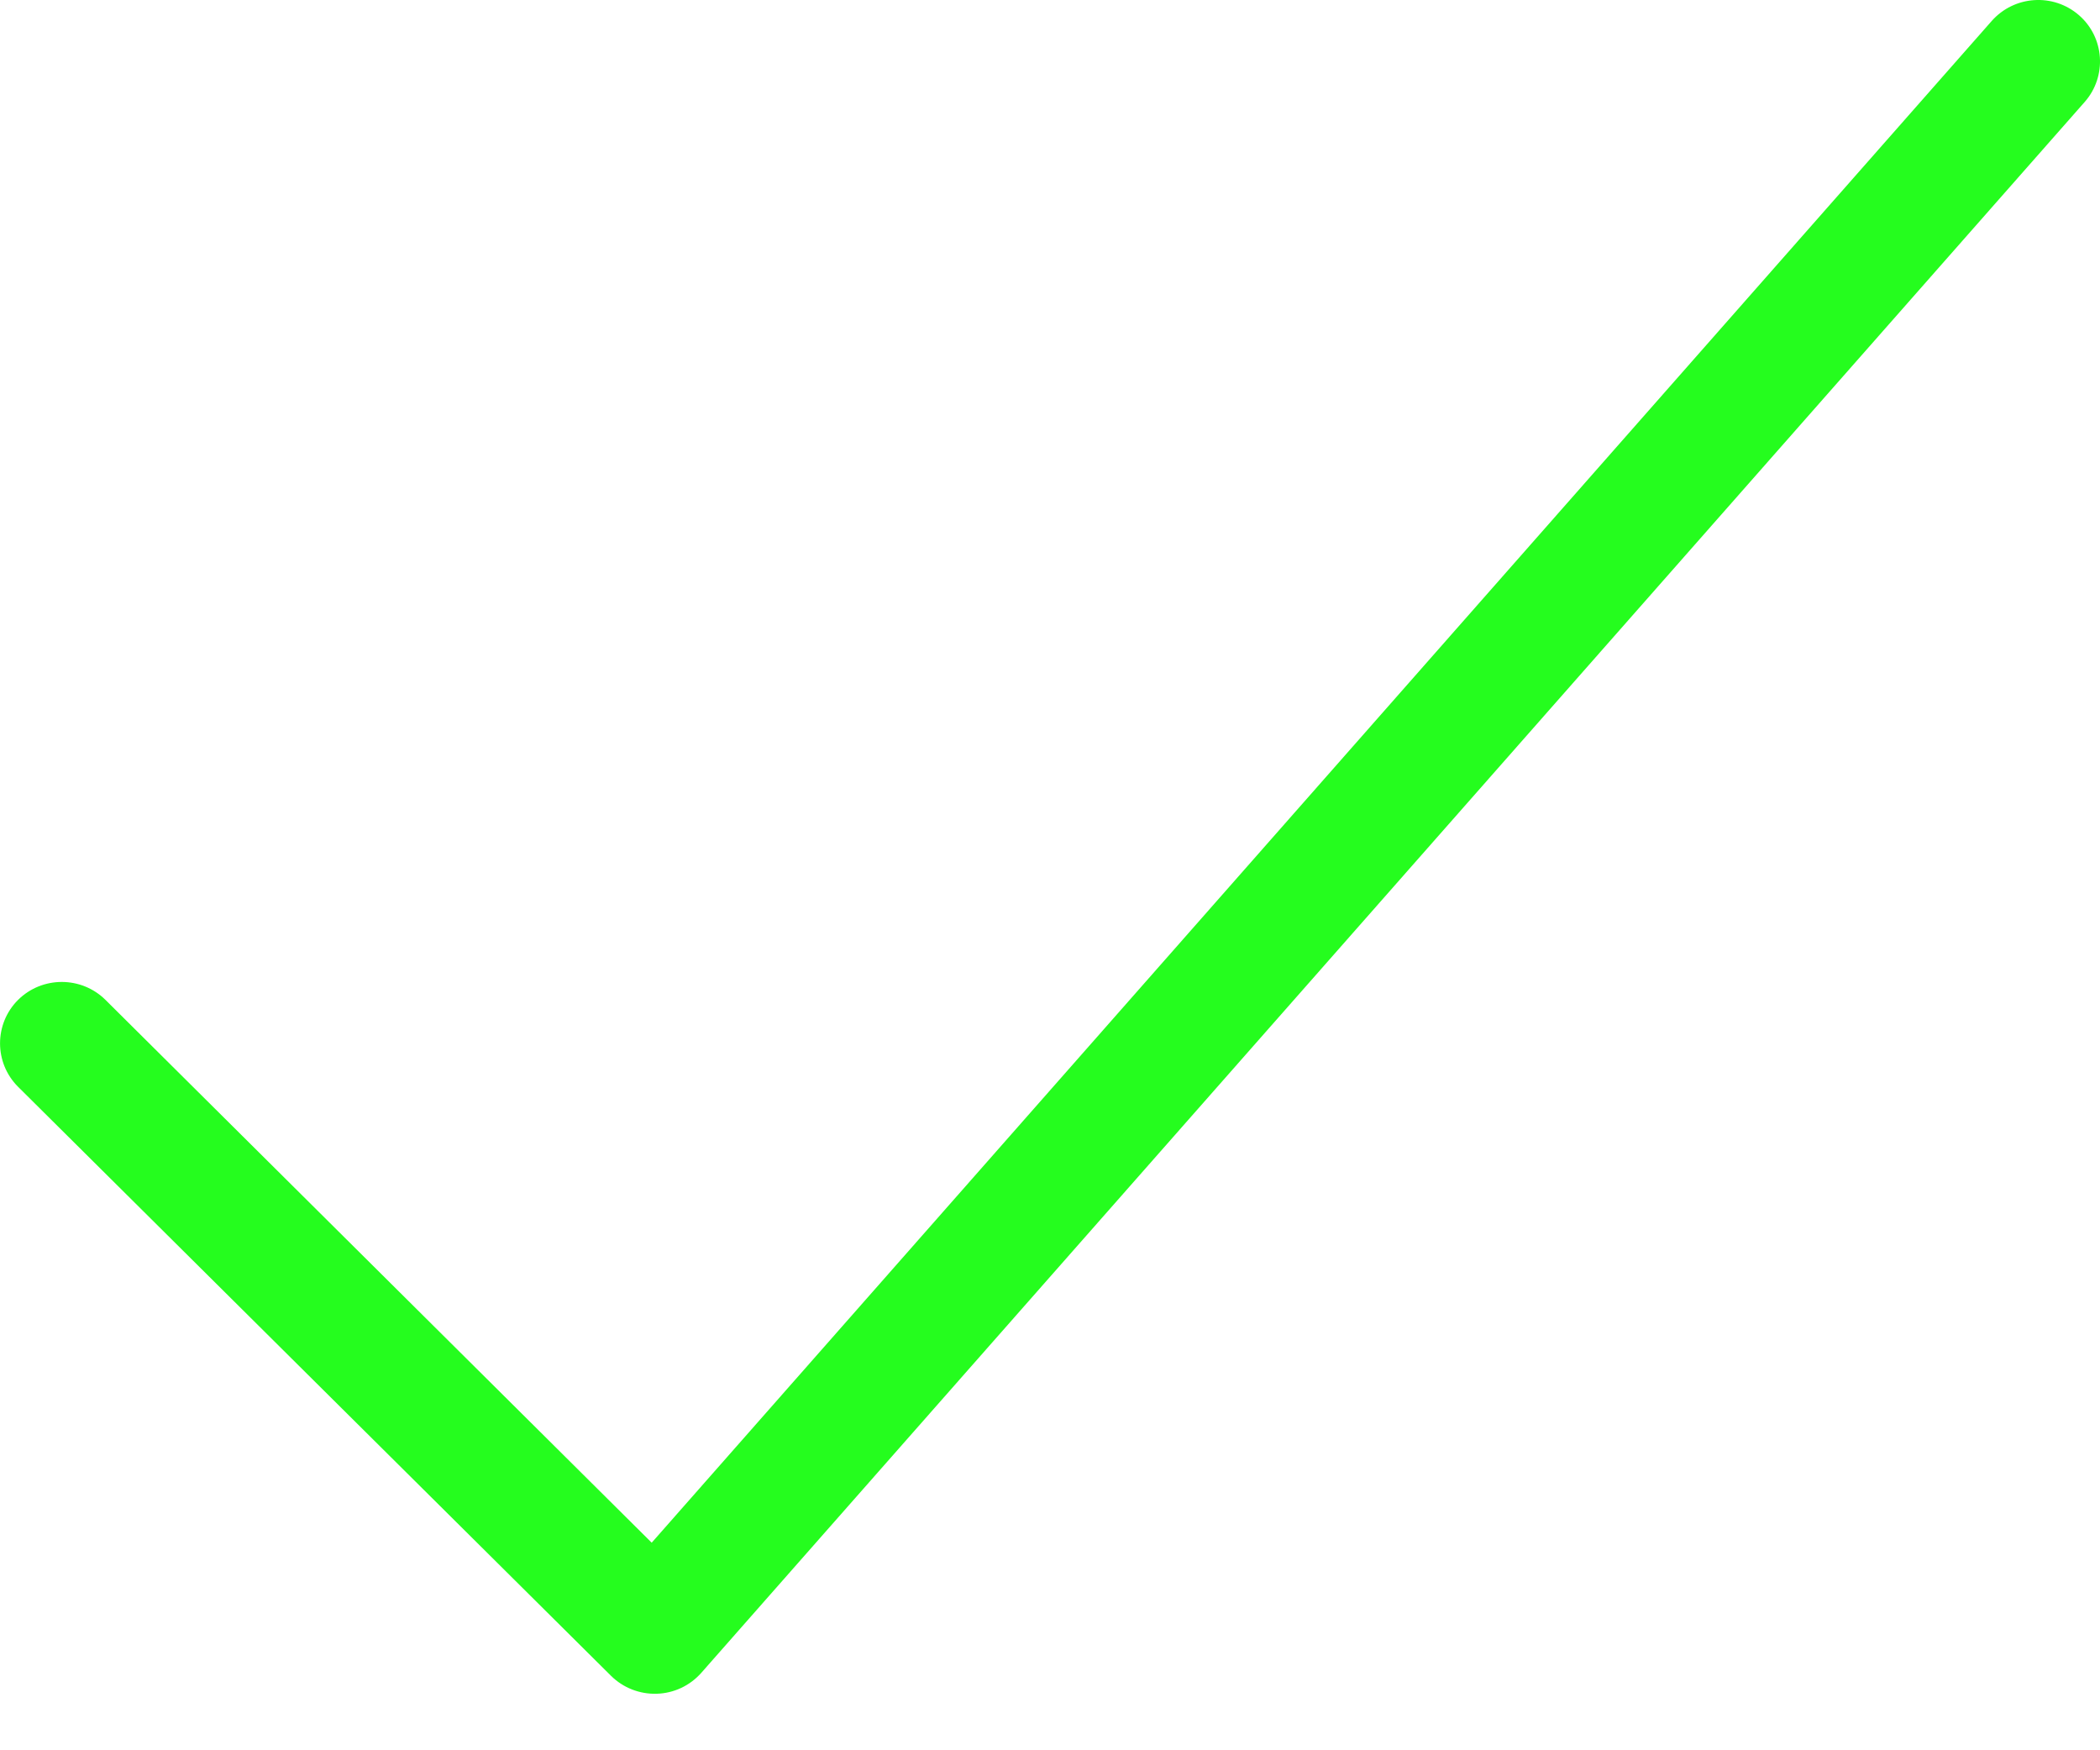 <svg xmlns="http://www.w3.org/2000/svg" width="12" height="10" viewBox="0 0 12 10" fill="none"><path fill-rule="evenodd" clip-rule="evenodd" d="M11.88 0.087C12.026 0.214 12.041 0.436 11.913 0.582L4.007 9.558C3.942 9.631 3.851 9.674 3.753 9.677C3.655 9.68 3.561 9.643 3.492 9.575L0.103 6.209C-0.034 6.072 -0.034 5.85 0.103 5.713C0.241 5.576 0.465 5.576 0.603 5.713L3.724 8.814L11.381 0.12C11.51 -0.026 11.733 -0.041 11.88 0.087Z" fill="#25FD1E"></path></svg>